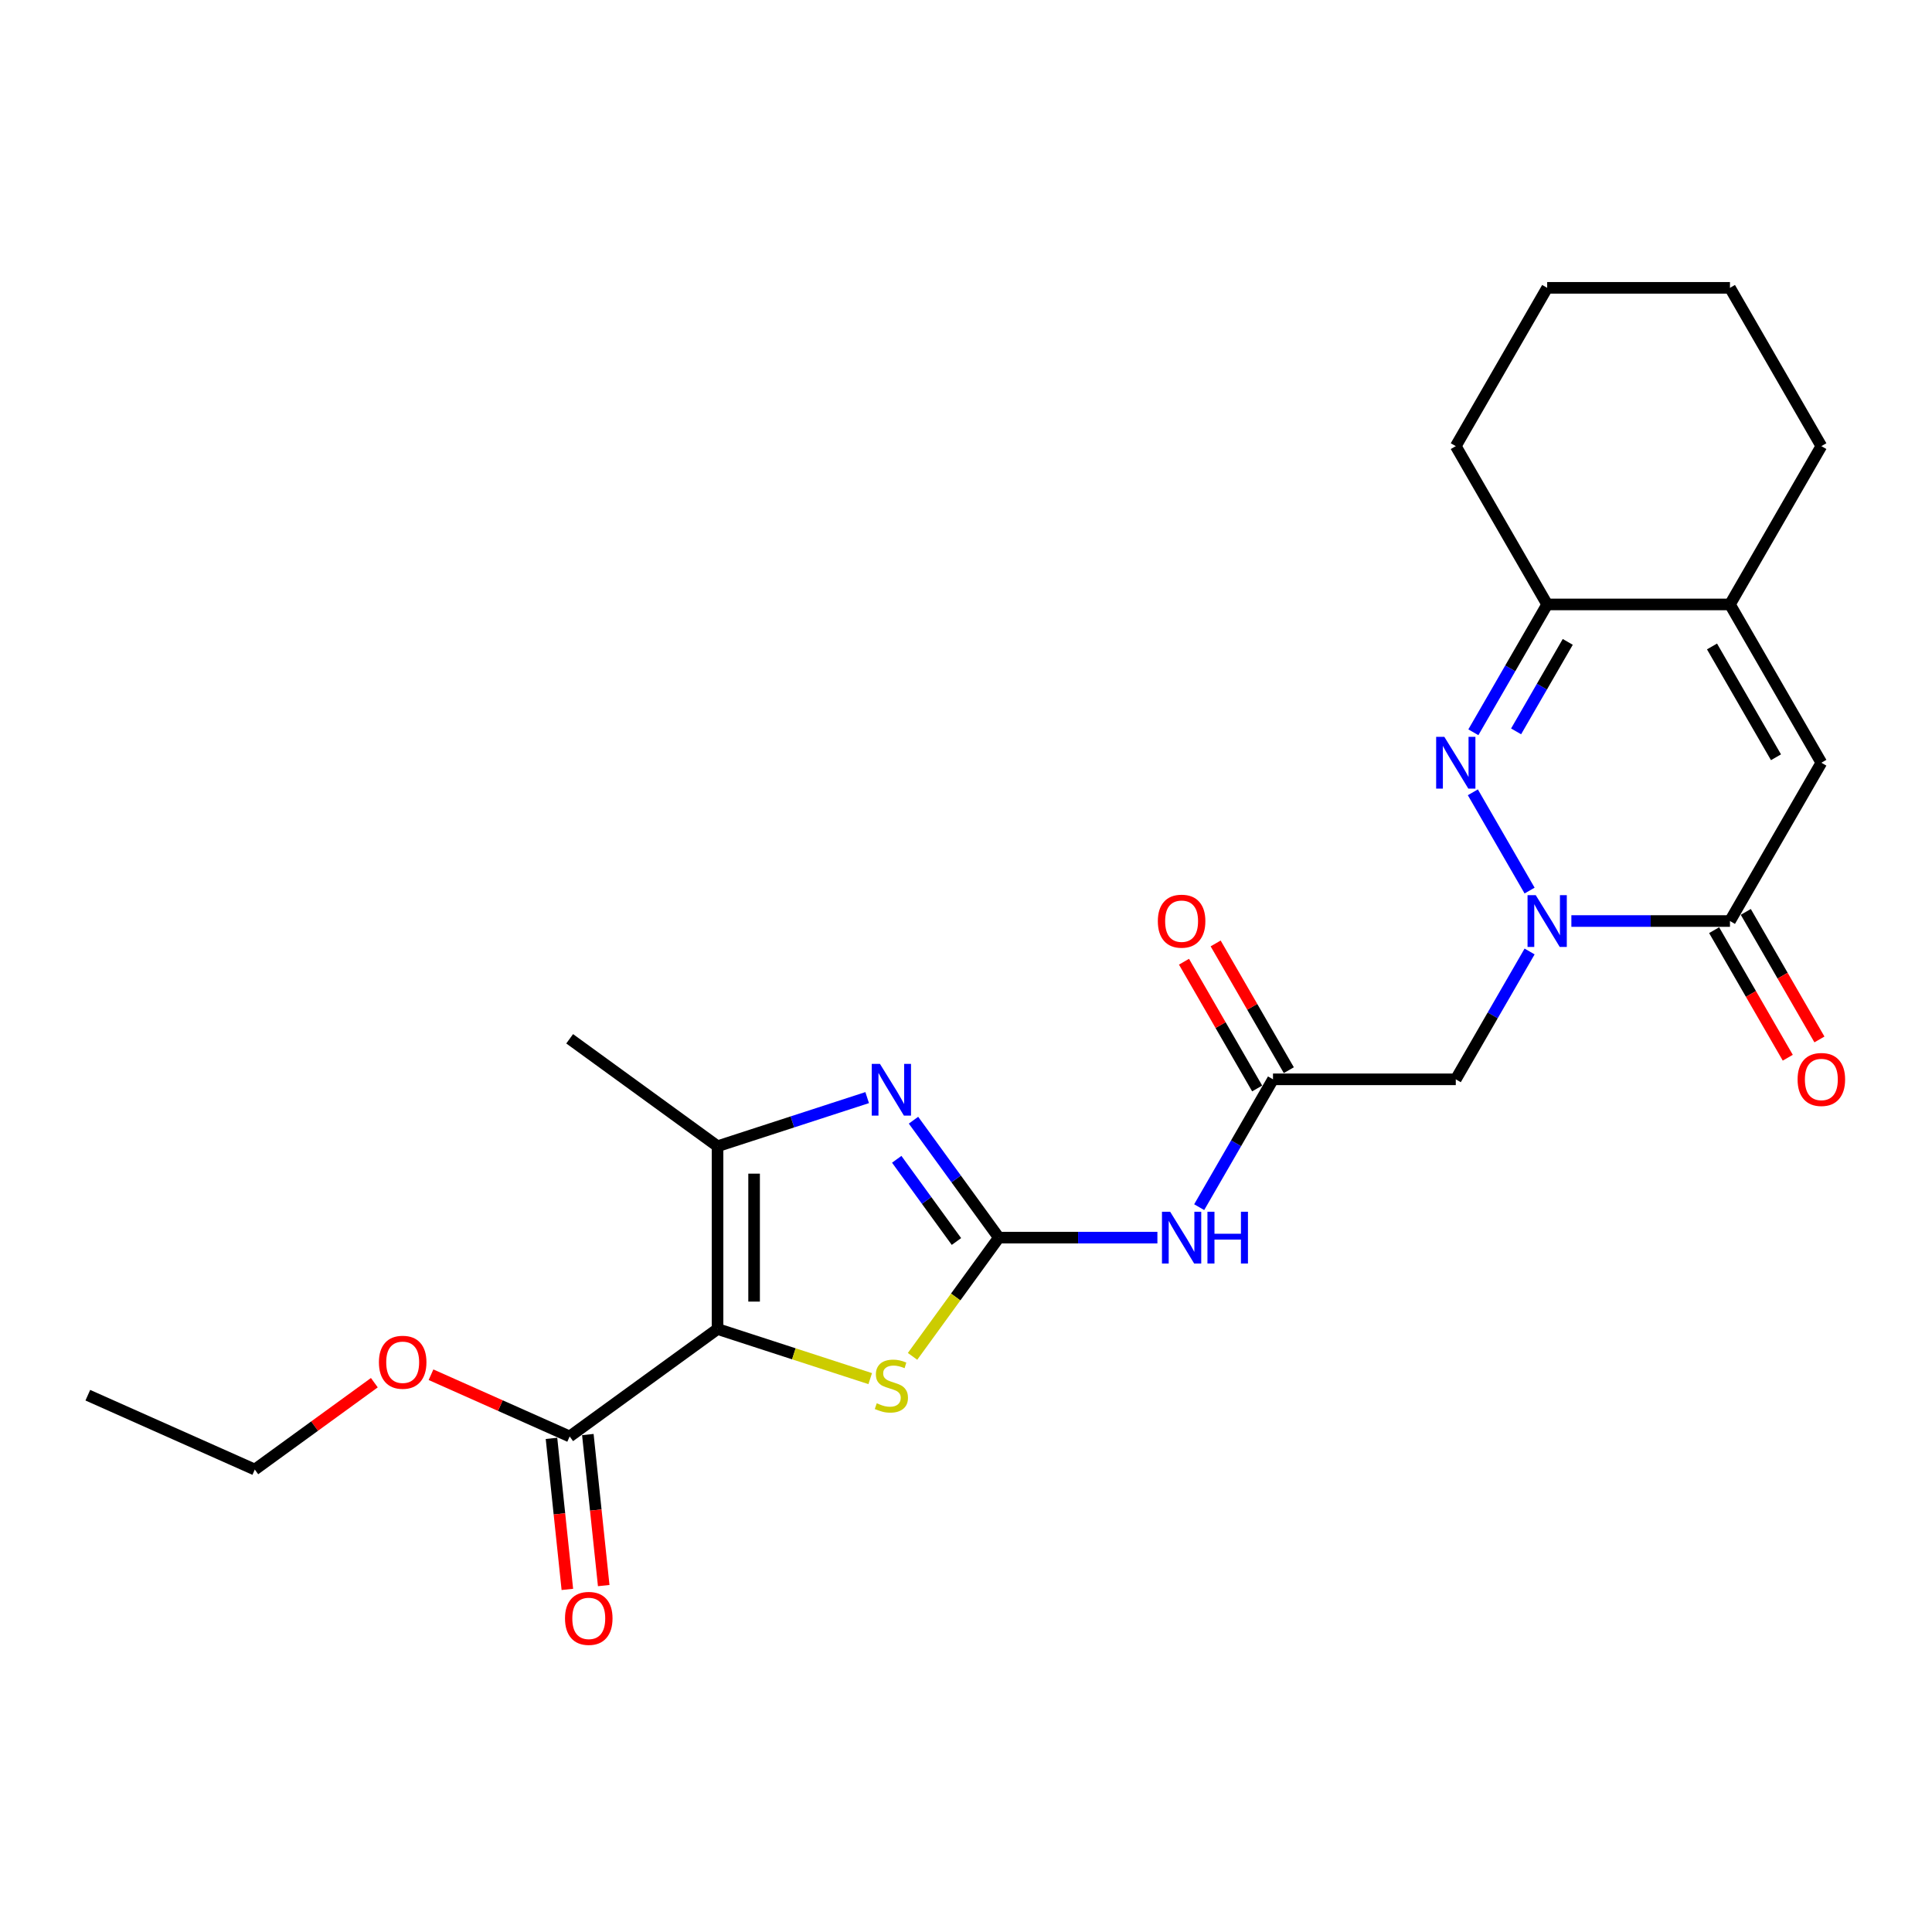 <?xml version='1.0' encoding='iso-8859-1'?>
<svg version='1.1' baseProfile='full'
              xmlns='http://www.w3.org/2000/svg'
                      xmlns:rdkit='http://www.rdkit.org/xml'
                      xmlns:xlink='http://www.w3.org/1999/xlink'
                  xml:space='preserve'
width='1000px' height='1000px' viewBox='0 0 1000 1000'>
<!-- END OF HEADER -->
<rect style='opacity:1.0;fill:#FFFFFF;stroke:none' width='1000' height='1000' x='0' y='0'> </rect>
<path class='bond-4' d='M 371.397,687.897 L 410.908,700.735' style='fill:none;fill-rule:evenodd;stroke:#000000;stroke-width:6px;stroke-linecap:butt;stroke-linejoin:miter;stroke-opacity:1' />
<path class='bond-4' d='M 410.908,700.735 L 450.42,713.573' style='fill:none;fill-rule:evenodd;stroke:#CCCC00;stroke-width:6px;stroke-linecap:butt;stroke-linejoin:miter;stroke-opacity:1' />
<path class='bond-5' d='M 371.397,687.897 L 371.397,593.287' style='fill:none;fill-rule:evenodd;stroke:#000000;stroke-width:6px;stroke-linecap:butt;stroke-linejoin:miter;stroke-opacity:1' />
<path class='bond-5' d='M 390.319,673.705 L 390.319,607.479' style='fill:none;fill-rule:evenodd;stroke:#000000;stroke-width:6px;stroke-linecap:butt;stroke-linejoin:miter;stroke-opacity:1' />
<path class='bond-13' d='M 371.397,687.897 L 294.856,743.507' style='fill:none;fill-rule:evenodd;stroke:#000000;stroke-width:6px;stroke-linecap:butt;stroke-linejoin:miter;stroke-opacity:1' />
<path class='bond-0' d='M 791.715,492.485 L 772.612,525.571' style='fill:none;fill-rule:evenodd;stroke:#0000FF;stroke-width:6px;stroke-linecap:butt;stroke-linejoin:miter;stroke-opacity:1' />
<path class='bond-0' d='M 772.612,525.571 L 753.51,558.658' style='fill:none;fill-rule:evenodd;stroke:#000000;stroke-width:6px;stroke-linecap:butt;stroke-linejoin:miter;stroke-opacity:1' />
<path class='bond-2' d='M 791.715,460.961 L 762.347,410.096' style='fill:none;fill-rule:evenodd;stroke:#0000FF;stroke-width:6px;stroke-linecap:butt;stroke-linejoin:miter;stroke-opacity:1' />
<path class='bond-6' d='M 813.341,476.723 L 854.383,476.723' style='fill:none;fill-rule:evenodd;stroke:#0000FF;stroke-width:6px;stroke-linecap:butt;stroke-linejoin:miter;stroke-opacity:1' />
<path class='bond-6' d='M 854.383,476.723 L 895.424,476.723' style='fill:none;fill-rule:evenodd;stroke:#000000;stroke-width:6px;stroke-linecap:butt;stroke-linejoin:miter;stroke-opacity:1' />
<path class='bond-1' d='M 516.986,640.592 L 494.659,671.323' style='fill:none;fill-rule:evenodd;stroke:#000000;stroke-width:6px;stroke-linecap:butt;stroke-linejoin:miter;stroke-opacity:1' />
<path class='bond-1' d='M 494.659,671.323 L 472.331,702.053' style='fill:none;fill-rule:evenodd;stroke:#CCCC00;stroke-width:6px;stroke-linecap:butt;stroke-linejoin:miter;stroke-opacity:1' />
<path class='bond-7' d='M 516.986,640.592 L 558.028,640.592' style='fill:none;fill-rule:evenodd;stroke:#000000;stroke-width:6px;stroke-linecap:butt;stroke-linejoin:miter;stroke-opacity:1' />
<path class='bond-7' d='M 558.028,640.592 L 599.069,640.592' style='fill:none;fill-rule:evenodd;stroke:#0000FF;stroke-width:6px;stroke-linecap:butt;stroke-linejoin:miter;stroke-opacity:1' />
<path class='bond-25' d='M 516.986,640.592 L 494.907,610.203' style='fill:none;fill-rule:evenodd;stroke:#000000;stroke-width:6px;stroke-linecap:butt;stroke-linejoin:miter;stroke-opacity:1' />
<path class='bond-25' d='M 494.907,610.203 L 472.827,579.813' style='fill:none;fill-rule:evenodd;stroke:#0000FF;stroke-width:6px;stroke-linecap:butt;stroke-linejoin:miter;stroke-opacity:1' />
<path class='bond-25' d='M 495.054,642.597 L 479.598,621.325' style='fill:none;fill-rule:evenodd;stroke:#000000;stroke-width:6px;stroke-linecap:butt;stroke-linejoin:miter;stroke-opacity:1' />
<path class='bond-25' d='M 479.598,621.325 L 464.143,600.052' style='fill:none;fill-rule:evenodd;stroke:#0000FF;stroke-width:6px;stroke-linecap:butt;stroke-linejoin:miter;stroke-opacity:1' />
<path class='bond-10' d='M 762.61,379.027 L 781.712,345.941' style='fill:none;fill-rule:evenodd;stroke:#0000FF;stroke-width:6px;stroke-linecap:butt;stroke-linejoin:miter;stroke-opacity:1' />
<path class='bond-10' d='M 781.712,345.941 L 800.815,312.855' style='fill:none;fill-rule:evenodd;stroke:#000000;stroke-width:6px;stroke-linecap:butt;stroke-linejoin:miter;stroke-opacity:1' />
<path class='bond-10' d='M 784.728,378.562 L 798.099,355.402' style='fill:none;fill-rule:evenodd;stroke:#0000FF;stroke-width:6px;stroke-linecap:butt;stroke-linejoin:miter;stroke-opacity:1' />
<path class='bond-10' d='M 798.099,355.402 L 811.471,332.241' style='fill:none;fill-rule:evenodd;stroke:#000000;stroke-width:6px;stroke-linecap:butt;stroke-linejoin:miter;stroke-opacity:1' />
<path class='bond-3' d='M 448.849,568.121 L 410.123,580.704' style='fill:none;fill-rule:evenodd;stroke:#0000FF;stroke-width:6px;stroke-linecap:butt;stroke-linejoin:miter;stroke-opacity:1' />
<path class='bond-3' d='M 410.123,580.704 L 371.397,593.287' style='fill:none;fill-rule:evenodd;stroke:#000000;stroke-width:6px;stroke-linecap:butt;stroke-linejoin:miter;stroke-opacity:1' />
<path class='bond-18' d='M 371.397,593.287 L 294.856,537.677' style='fill:none;fill-rule:evenodd;stroke:#000000;stroke-width:6px;stroke-linecap:butt;stroke-linejoin:miter;stroke-opacity:1' />
<path class='bond-8' d='M 895.424,476.723 L 942.729,394.789' style='fill:none;fill-rule:evenodd;stroke:#000000;stroke-width:6px;stroke-linecap:butt;stroke-linejoin:miter;stroke-opacity:1' />
<path class='bond-14' d='M 887.231,481.454 L 906.29,514.464' style='fill:none;fill-rule:evenodd;stroke:#000000;stroke-width:6px;stroke-linecap:butt;stroke-linejoin:miter;stroke-opacity:1' />
<path class='bond-14' d='M 906.29,514.464 L 925.348,547.475' style='fill:none;fill-rule:evenodd;stroke:#FF0000;stroke-width:6px;stroke-linecap:butt;stroke-linejoin:miter;stroke-opacity:1' />
<path class='bond-14' d='M 903.618,471.993 L 922.676,505.003' style='fill:none;fill-rule:evenodd;stroke:#000000;stroke-width:6px;stroke-linecap:butt;stroke-linejoin:miter;stroke-opacity:1' />
<path class='bond-14' d='M 922.676,505.003 L 941.735,538.014' style='fill:none;fill-rule:evenodd;stroke:#FF0000;stroke-width:6px;stroke-linecap:butt;stroke-linejoin:miter;stroke-opacity:1' />
<path class='bond-12' d='M 620.696,624.83 L 639.798,591.744' style='fill:none;fill-rule:evenodd;stroke:#0000FF;stroke-width:6px;stroke-linecap:butt;stroke-linejoin:miter;stroke-opacity:1' />
<path class='bond-12' d='M 639.798,591.744 L 658.9,558.658' style='fill:none;fill-rule:evenodd;stroke:#000000;stroke-width:6px;stroke-linecap:butt;stroke-linejoin:miter;stroke-opacity:1' />
<path class='bond-11' d='M 942.729,394.789 L 895.424,312.855' style='fill:none;fill-rule:evenodd;stroke:#000000;stroke-width:6px;stroke-linecap:butt;stroke-linejoin:miter;stroke-opacity:1' />
<path class='bond-11' d='M 919.247,391.96 L 886.133,334.606' style='fill:none;fill-rule:evenodd;stroke:#000000;stroke-width:6px;stroke-linecap:butt;stroke-linejoin:miter;stroke-opacity:1' />
<path class='bond-9' d='M 753.51,558.658 L 658.9,558.658' style='fill:none;fill-rule:evenodd;stroke:#000000;stroke-width:6px;stroke-linecap:butt;stroke-linejoin:miter;stroke-opacity:1' />
<path class='bond-20' d='M 800.815,312.855 L 753.51,230.92' style='fill:none;fill-rule:evenodd;stroke:#000000;stroke-width:6px;stroke-linecap:butt;stroke-linejoin:miter;stroke-opacity:1' />
<path class='bond-26' d='M 800.815,312.855 L 895.424,312.855' style='fill:none;fill-rule:evenodd;stroke:#000000;stroke-width:6px;stroke-linecap:butt;stroke-linejoin:miter;stroke-opacity:1' />
<path class='bond-19' d='M 895.424,312.855 L 942.729,230.92' style='fill:none;fill-rule:evenodd;stroke:#000000;stroke-width:6px;stroke-linecap:butt;stroke-linejoin:miter;stroke-opacity:1' />
<path class='bond-16' d='M 667.094,553.927 L 648.155,521.125' style='fill:none;fill-rule:evenodd;stroke:#000000;stroke-width:6px;stroke-linecap:butt;stroke-linejoin:miter;stroke-opacity:1' />
<path class='bond-16' d='M 648.155,521.125 L 629.217,488.322' style='fill:none;fill-rule:evenodd;stroke:#FF0000;stroke-width:6px;stroke-linecap:butt;stroke-linejoin:miter;stroke-opacity:1' />
<path class='bond-16' d='M 650.707,563.388 L 631.768,530.586' style='fill:none;fill-rule:evenodd;stroke:#000000;stroke-width:6px;stroke-linecap:butt;stroke-linejoin:miter;stroke-opacity:1' />
<path class='bond-16' d='M 631.768,530.586 L 612.83,497.783' style='fill:none;fill-rule:evenodd;stroke:#FF0000;stroke-width:6px;stroke-linecap:butt;stroke-linejoin:miter;stroke-opacity:1' />
<path class='bond-15' d='M 285.447,744.496 L 289.555,783.585' style='fill:none;fill-rule:evenodd;stroke:#000000;stroke-width:6px;stroke-linecap:butt;stroke-linejoin:miter;stroke-opacity:1' />
<path class='bond-15' d='M 289.555,783.585 L 293.663,822.674' style='fill:none;fill-rule:evenodd;stroke:#FF0000;stroke-width:6px;stroke-linecap:butt;stroke-linejoin:miter;stroke-opacity:1' />
<path class='bond-15' d='M 304.265,742.518 L 308.373,781.607' style='fill:none;fill-rule:evenodd;stroke:#000000;stroke-width:6px;stroke-linecap:butt;stroke-linejoin:miter;stroke-opacity:1' />
<path class='bond-15' d='M 308.373,781.607 L 312.482,820.696' style='fill:none;fill-rule:evenodd;stroke:#FF0000;stroke-width:6px;stroke-linecap:butt;stroke-linejoin:miter;stroke-opacity:1' />
<path class='bond-17' d='M 294.856,743.507 L 258.973,727.531' style='fill:none;fill-rule:evenodd;stroke:#000000;stroke-width:6px;stroke-linecap:butt;stroke-linejoin:miter;stroke-opacity:1' />
<path class='bond-17' d='M 258.973,727.531 L 223.09,711.555' style='fill:none;fill-rule:evenodd;stroke:#FF0000;stroke-width:6px;stroke-linecap:butt;stroke-linejoin:miter;stroke-opacity:1' />
<path class='bond-21' d='M 193.761,715.68 L 162.823,738.158' style='fill:none;fill-rule:evenodd;stroke:#FF0000;stroke-width:6px;stroke-linecap:butt;stroke-linejoin:miter;stroke-opacity:1' />
<path class='bond-21' d='M 162.823,738.158 L 131.885,760.636' style='fill:none;fill-rule:evenodd;stroke:#000000;stroke-width:6px;stroke-linecap:butt;stroke-linejoin:miter;stroke-opacity:1' />
<path class='bond-22' d='M 942.729,230.92 L 895.424,148.986' style='fill:none;fill-rule:evenodd;stroke:#000000;stroke-width:6px;stroke-linecap:butt;stroke-linejoin:miter;stroke-opacity:1' />
<path class='bond-23' d='M 753.51,230.92 L 800.815,148.986' style='fill:none;fill-rule:evenodd;stroke:#000000;stroke-width:6px;stroke-linecap:butt;stroke-linejoin:miter;stroke-opacity:1' />
<path class='bond-24' d='M 131.885,760.636 L 45.455,722.155' style='fill:none;fill-rule:evenodd;stroke:#000000;stroke-width:6px;stroke-linecap:butt;stroke-linejoin:miter;stroke-opacity:1' />
<path class='bond-27' d='M 895.424,148.986 L 800.815,148.986' style='fill:none;fill-rule:evenodd;stroke:#000000;stroke-width:6px;stroke-linecap:butt;stroke-linejoin:miter;stroke-opacity:1' />
<path  class='atom-1' d='M 794.892 463.326
L 803.672 477.518
Q 804.542 478.918, 805.943 481.454
Q 807.343 483.989, 807.419 484.141
L 807.419 463.326
L 810.976 463.326
L 810.976 490.12
L 807.305 490.12
L 797.882 474.604
Q 796.784 472.787, 795.611 470.706
Q 794.476 468.625, 794.135 467.981
L 794.135 490.12
L 790.654 490.12
L 790.654 463.326
L 794.892 463.326
' fill='#0000FF'/>
<path  class='atom-3' d='M 747.587 381.392
L 756.367 395.584
Q 757.238 396.984, 758.638 399.519
Q 760.038 402.055, 760.114 402.206
L 760.114 381.392
L 763.671 381.392
L 763.671 408.186
L 760 408.186
L 750.577 392.67
Q 749.48 390.853, 748.306 388.772
Q 747.171 386.69, 746.831 386.047
L 746.831 408.186
L 743.349 408.186
L 743.349 381.392
L 747.587 381.392
' fill='#0000FF'/>
<path  class='atom-4' d='M 455.453 550.654
L 464.233 564.846
Q 465.103 566.246, 466.504 568.782
Q 467.904 571.317, 467.979 571.469
L 467.979 550.654
L 471.537 550.654
L 471.537 577.448
L 467.866 577.448
L 458.443 561.932
Q 457.345 560.115, 456.172 558.034
Q 455.037 555.953, 454.696 555.309
L 454.696 577.448
L 451.215 577.448
L 451.215 550.654
L 455.453 550.654
' fill='#0000FF'/>
<path  class='atom-5' d='M 453.807 726.329
Q 454.11 726.442, 455.359 726.972
Q 456.607 727.502, 457.97 727.843
Q 459.37 728.145, 460.732 728.145
Q 463.268 728.145, 464.744 726.934
Q 466.22 725.685, 466.22 723.528
Q 466.22 722.052, 465.463 721.144
Q 464.744 720.236, 463.608 719.744
Q 462.473 719.252, 460.581 718.684
Q 458.197 717.965, 456.759 717.284
Q 455.359 716.603, 454.337 715.165
Q 453.353 713.727, 453.353 711.305
Q 453.353 707.937, 455.623 705.855
Q 457.932 703.774, 462.473 703.774
Q 465.576 703.774, 469.096 705.25
L 468.225 708.164
Q 465.009 706.839, 462.587 706.839
Q 459.975 706.839, 458.537 707.937
Q 457.099 708.996, 457.137 710.851
Q 457.137 712.289, 457.856 713.159
Q 458.613 714.03, 459.673 714.522
Q 460.77 715.013, 462.587 715.581
Q 465.009 716.338, 466.447 717.095
Q 467.885 717.852, 468.907 719.403
Q 469.966 720.917, 469.966 723.528
Q 469.966 727.237, 467.469 729.243
Q 465.009 731.211, 460.884 731.211
Q 458.5 731.211, 456.683 730.681
Q 454.904 730.189, 452.785 729.318
L 453.807 726.329
' fill='#CCCC00'/>
<path  class='atom-8' d='M 605.673 627.195
L 614.453 641.387
Q 615.323 642.787, 616.723 645.322
Q 618.124 647.858, 618.199 648.009
L 618.199 627.195
L 621.757 627.195
L 621.757 653.989
L 618.086 653.989
L 608.663 638.473
Q 607.565 636.656, 606.392 634.575
Q 605.257 632.493, 604.916 631.85
L 604.916 653.989
L 601.434 653.989
L 601.434 627.195
L 605.673 627.195
' fill='#0000FF'/>
<path  class='atom-8' d='M 624.973 627.195
L 628.606 627.195
L 628.606 638.586
L 642.306 638.586
L 642.306 627.195
L 645.939 627.195
L 645.939 653.989
L 642.306 653.989
L 642.306 641.614
L 628.606 641.614
L 628.606 653.989
L 624.973 653.989
L 624.973 627.195
' fill='#0000FF'/>
<path  class='atom-15' d='M 930.43 558.733
Q 930.43 552.3, 933.609 548.705
Q 936.788 545.109, 942.729 545.109
Q 948.671 545.109, 951.85 548.705
Q 955.028 552.3, 955.028 558.733
Q 955.028 565.242, 951.812 568.951
Q 948.595 572.622, 942.729 572.622
Q 936.826 572.622, 933.609 568.951
Q 930.43 565.28, 930.43 558.733
M 942.729 569.594
Q 946.816 569.594, 949.011 566.87
Q 951.244 564.107, 951.244 558.733
Q 951.244 553.473, 949.011 550.824
Q 946.816 548.137, 942.729 548.137
Q 938.642 548.137, 936.409 550.786
Q 934.214 553.435, 934.214 558.733
Q 934.214 564.145, 936.409 566.87
Q 938.642 569.594, 942.729 569.594
' fill='#FF0000'/>
<path  class='atom-16' d='M 292.446 837.674
Q 292.446 831.24, 295.625 827.645
Q 298.804 824.05, 304.745 824.05
Q 310.687 824.05, 313.866 827.645
Q 317.044 831.24, 317.044 837.674
Q 317.044 844.183, 313.828 847.892
Q 310.611 851.563, 304.745 851.563
Q 298.842 851.563, 295.625 847.892
Q 292.446 844.221, 292.446 837.674
M 304.745 848.535
Q 308.832 848.535, 311.027 845.81
Q 313.26 843.048, 313.26 837.674
Q 313.26 832.414, 311.027 829.765
Q 308.832 827.078, 304.745 827.078
Q 300.658 827.078, 298.425 829.727
Q 296.23 832.376, 296.23 837.674
Q 296.23 843.086, 298.425 845.81
Q 300.658 848.535, 304.745 848.535
' fill='#FF0000'/>
<path  class='atom-17' d='M 599.296 476.799
Q 599.296 470.365, 602.475 466.77
Q 605.654 463.175, 611.595 463.175
Q 617.537 463.175, 620.716 466.77
Q 623.895 470.365, 623.895 476.799
Q 623.895 483.308, 620.678 487.017
Q 617.461 490.688, 611.595 490.688
Q 605.692 490.688, 602.475 487.017
Q 599.296 483.346, 599.296 476.799
M 611.595 487.66
Q 615.683 487.66, 617.878 484.935
Q 620.11 482.173, 620.11 476.799
Q 620.11 471.539, 617.878 468.89
Q 615.683 466.203, 611.595 466.203
Q 607.508 466.203, 605.276 468.852
Q 603.081 471.501, 603.081 476.799
Q 603.081 482.211, 605.276 484.935
Q 607.508 487.66, 611.595 487.66
' fill='#FF0000'/>
<path  class='atom-18' d='M 196.126 705.101
Q 196.126 698.668, 199.305 695.073
Q 202.484 691.478, 208.426 691.478
Q 214.367 691.478, 217.546 695.073
Q 220.725 698.668, 220.725 705.101
Q 220.725 711.611, 217.508 715.319
Q 214.291 718.99, 208.426 718.99
Q 202.522 718.99, 199.305 715.319
Q 196.126 711.648, 196.126 705.101
M 208.426 715.963
Q 212.513 715.963, 214.708 713.238
Q 216.94 710.475, 216.94 705.101
Q 216.94 699.841, 214.708 697.192
Q 212.513 694.505, 208.426 694.505
Q 204.338 694.505, 202.106 697.154
Q 199.911 699.803, 199.911 705.101
Q 199.911 710.513, 202.106 713.238
Q 204.338 715.963, 208.426 715.963
' fill='#FF0000'/>
</svg>
